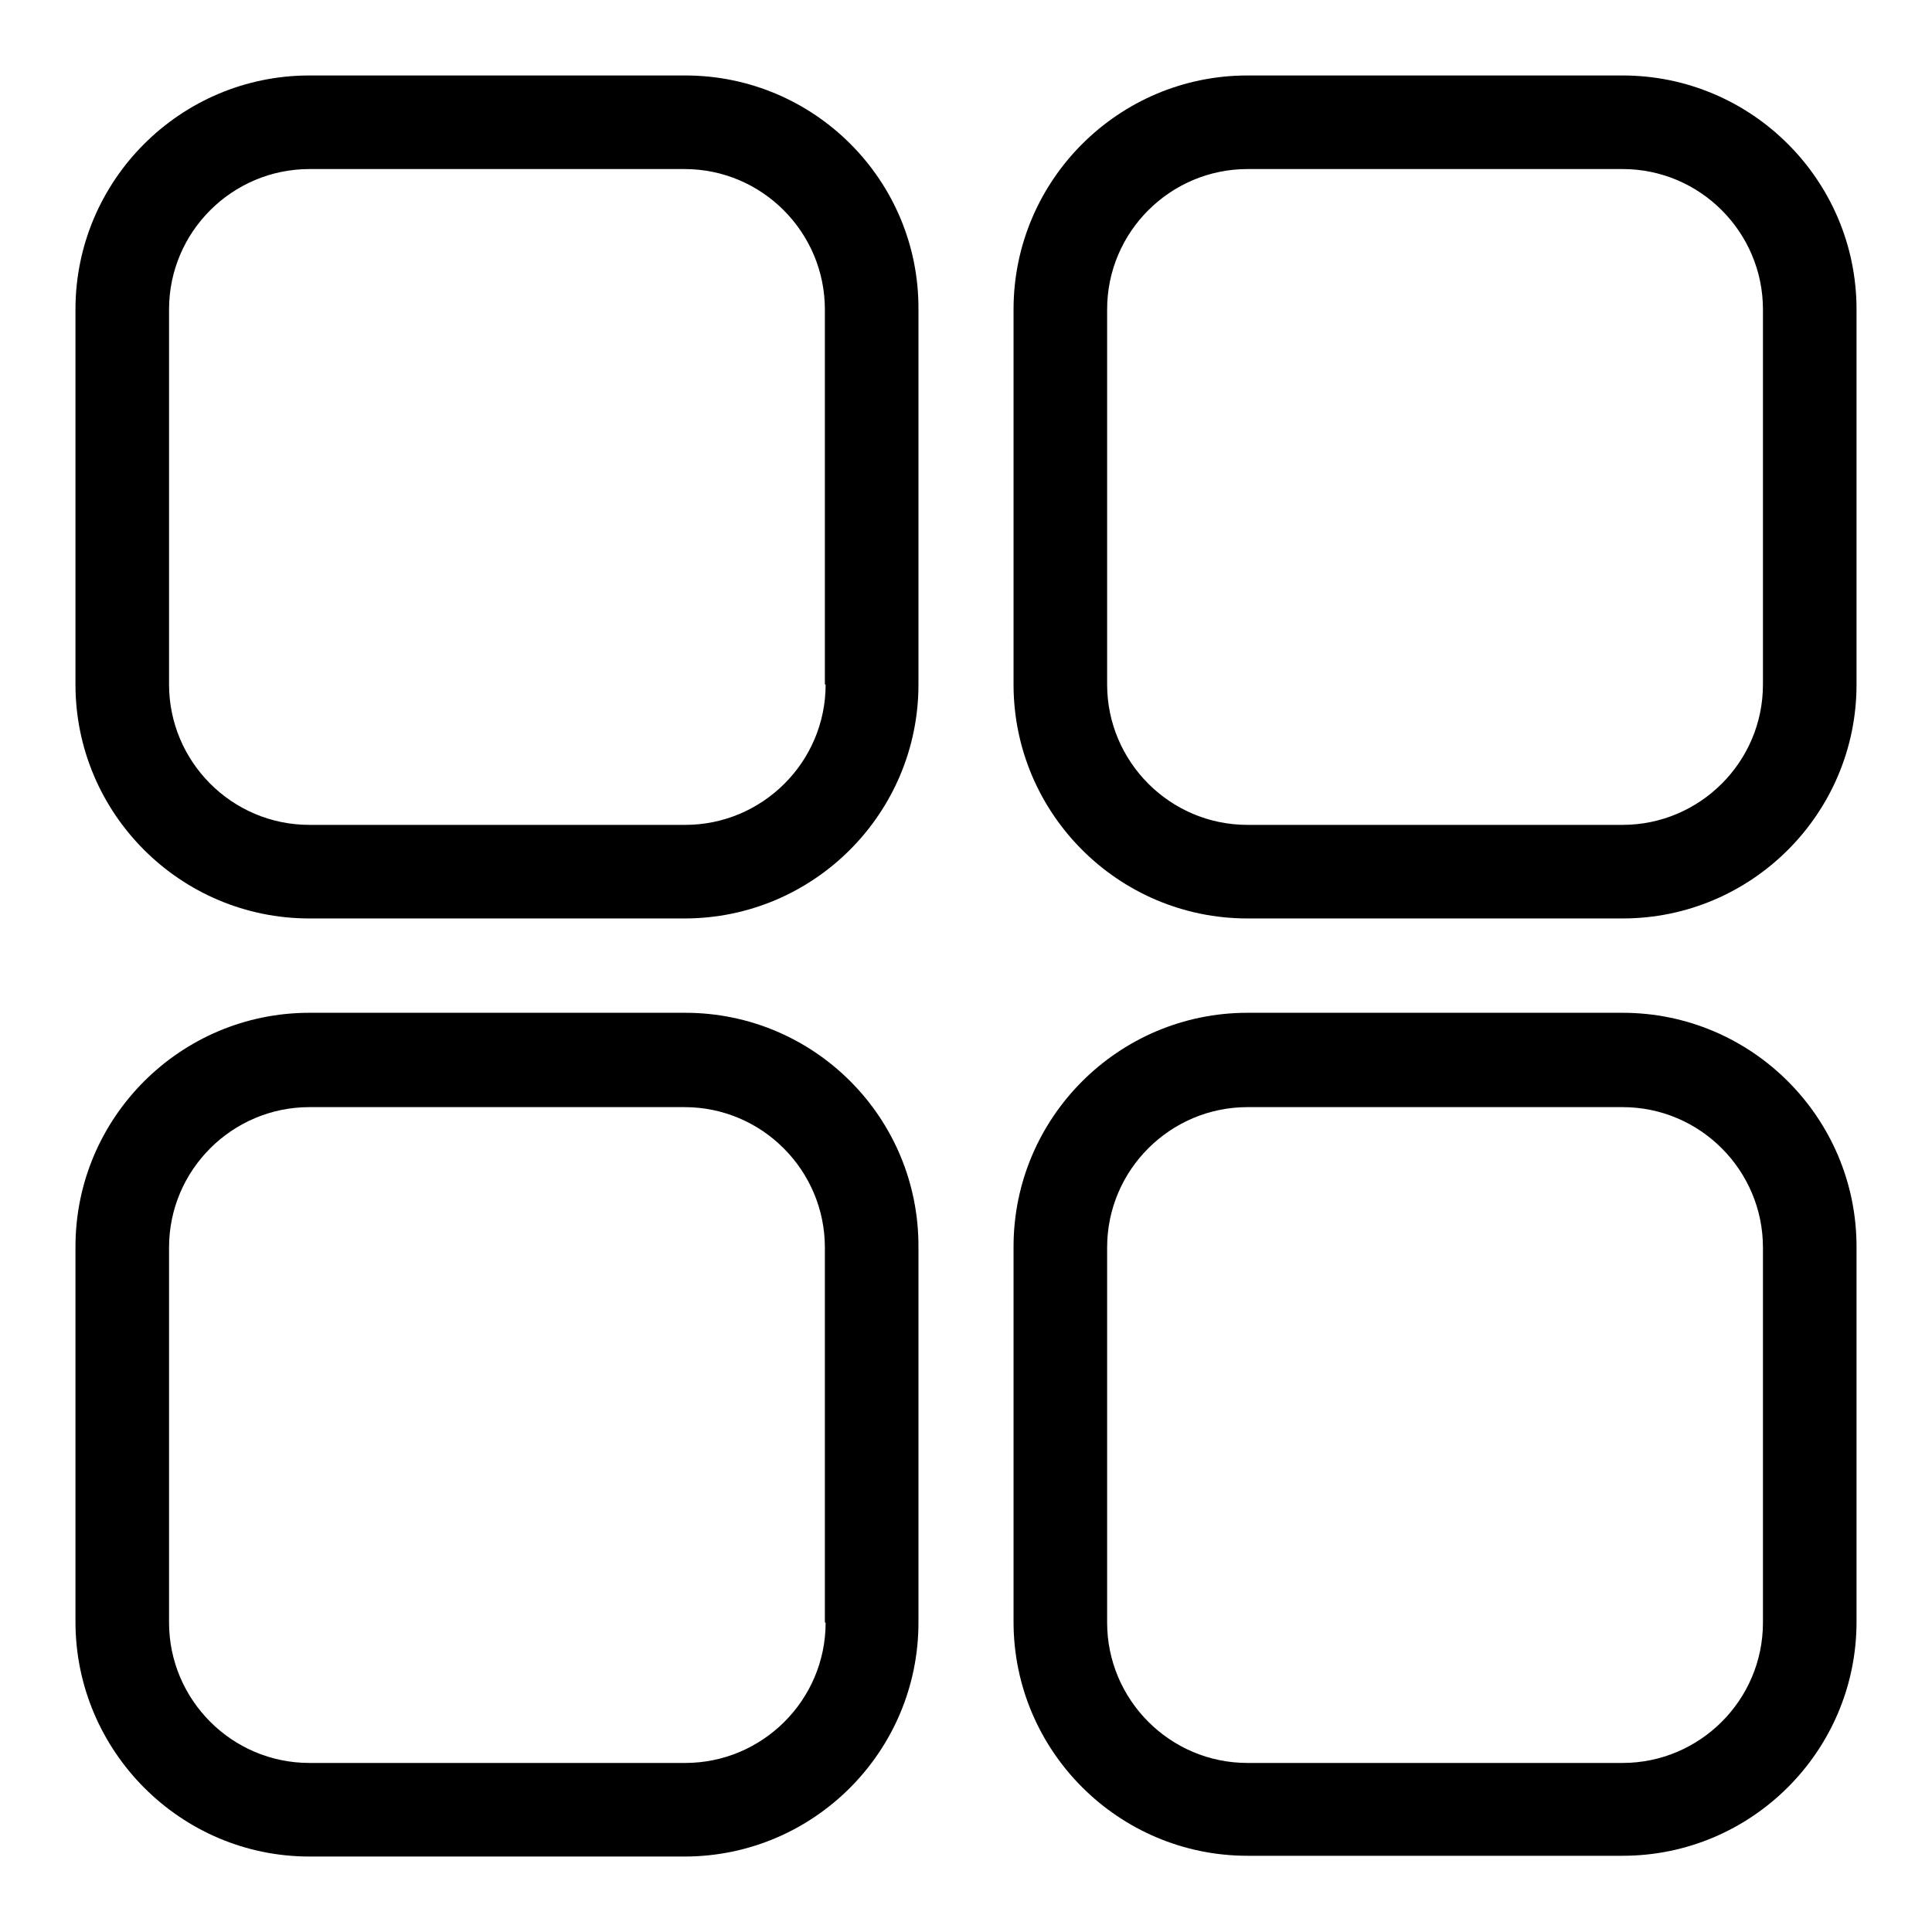 <?xml version="1.0" encoding="utf-8"?>
<!-- Svg Vector Icons : http://www.onlinewebfonts.com/icon -->
<!DOCTYPE svg PUBLIC "-//W3C//DTD SVG 1.1//EN" "http://www.w3.org/Graphics/SVG/1.1/DTD/svg11.dtd">
<svg version="1.1" xmlns="http://www.w3.org/2000/svg" xmlns:xlink="http://www.w3.org/1999/xlink" x="0px" y="0px" viewBox="0 0 256 256" enable-background="new 0 0 256 256" xml:space="preserve">
<g><g><path fill="#000000" d="M90.8,134.2H41c-17.1,0-31,13.9-31,31v49.7c0,17.1,13.9,31.1,31,31.1h49.7c17.1,0,31-13.9,31-31v-49.7C121.8,148.1,107.9,134.2,90.8,134.2z M109.4,215c0,10.3-8.4,18.6-18.6,18.6H41c-10.3,0-18.6-8.4-18.6-18.6v-49.7c0-10.3,8.4-18.6,18.6-18.6h49.7c10.3,0,18.6,8.4,18.6,18.6V215z"/><path fill="#000000" d="M215,134.2h-49.7c-17.1,0-31,13.9-31,31v49.7c0,17.1,13.9,31,31,31H215c17.1,0,31-13.9,31-31v-49.7C246,148.1,232.1,134.2,215,134.2z M233.6,215c0,10.3-8.4,18.6-18.6,18.6h-49.7c-10.3,0-18.6-8.4-18.6-18.6v-49.7c0-10.3,8.4-18.6,18.6-18.6H215c10.3,0,18.6,8.4,18.6,18.6V215z"/><path fill="#000000" d="M215,10h-49.7c-17.1,0-31,13.9-31,31v49.7c0,17.1,13.9,31,31,31H215c17.1,0,31-13.9,31-31V41C246,23.9,232.1,10,215,10z M233.6,90.7c0,10.3-8.4,18.6-18.6,18.6h-49.7c-10.3,0-18.6-8.4-18.6-18.6V41c0-10.3,8.4-18.6,18.6-18.6H215c10.3,0,18.6,8.4,18.6,18.6V90.7z"/><path fill="#000000" d="M90.8,10H41c-17.1,0-31,13.9-31,31v49.7c0,17.1,13.9,31,31,31h49.7c17.1,0,31-13.9,31-31V41C121.8,23.9,107.9,10,90.8,10z M109.4,90.7c0,10.3-8.4,18.6-18.6,18.6H41c-10.3,0-18.6-8.4-18.6-18.6V41c0-10.3,8.4-18.6,18.6-18.6h49.7c10.3,0,18.6,8.4,18.6,18.6V90.7z"/></g></g>
</svg>